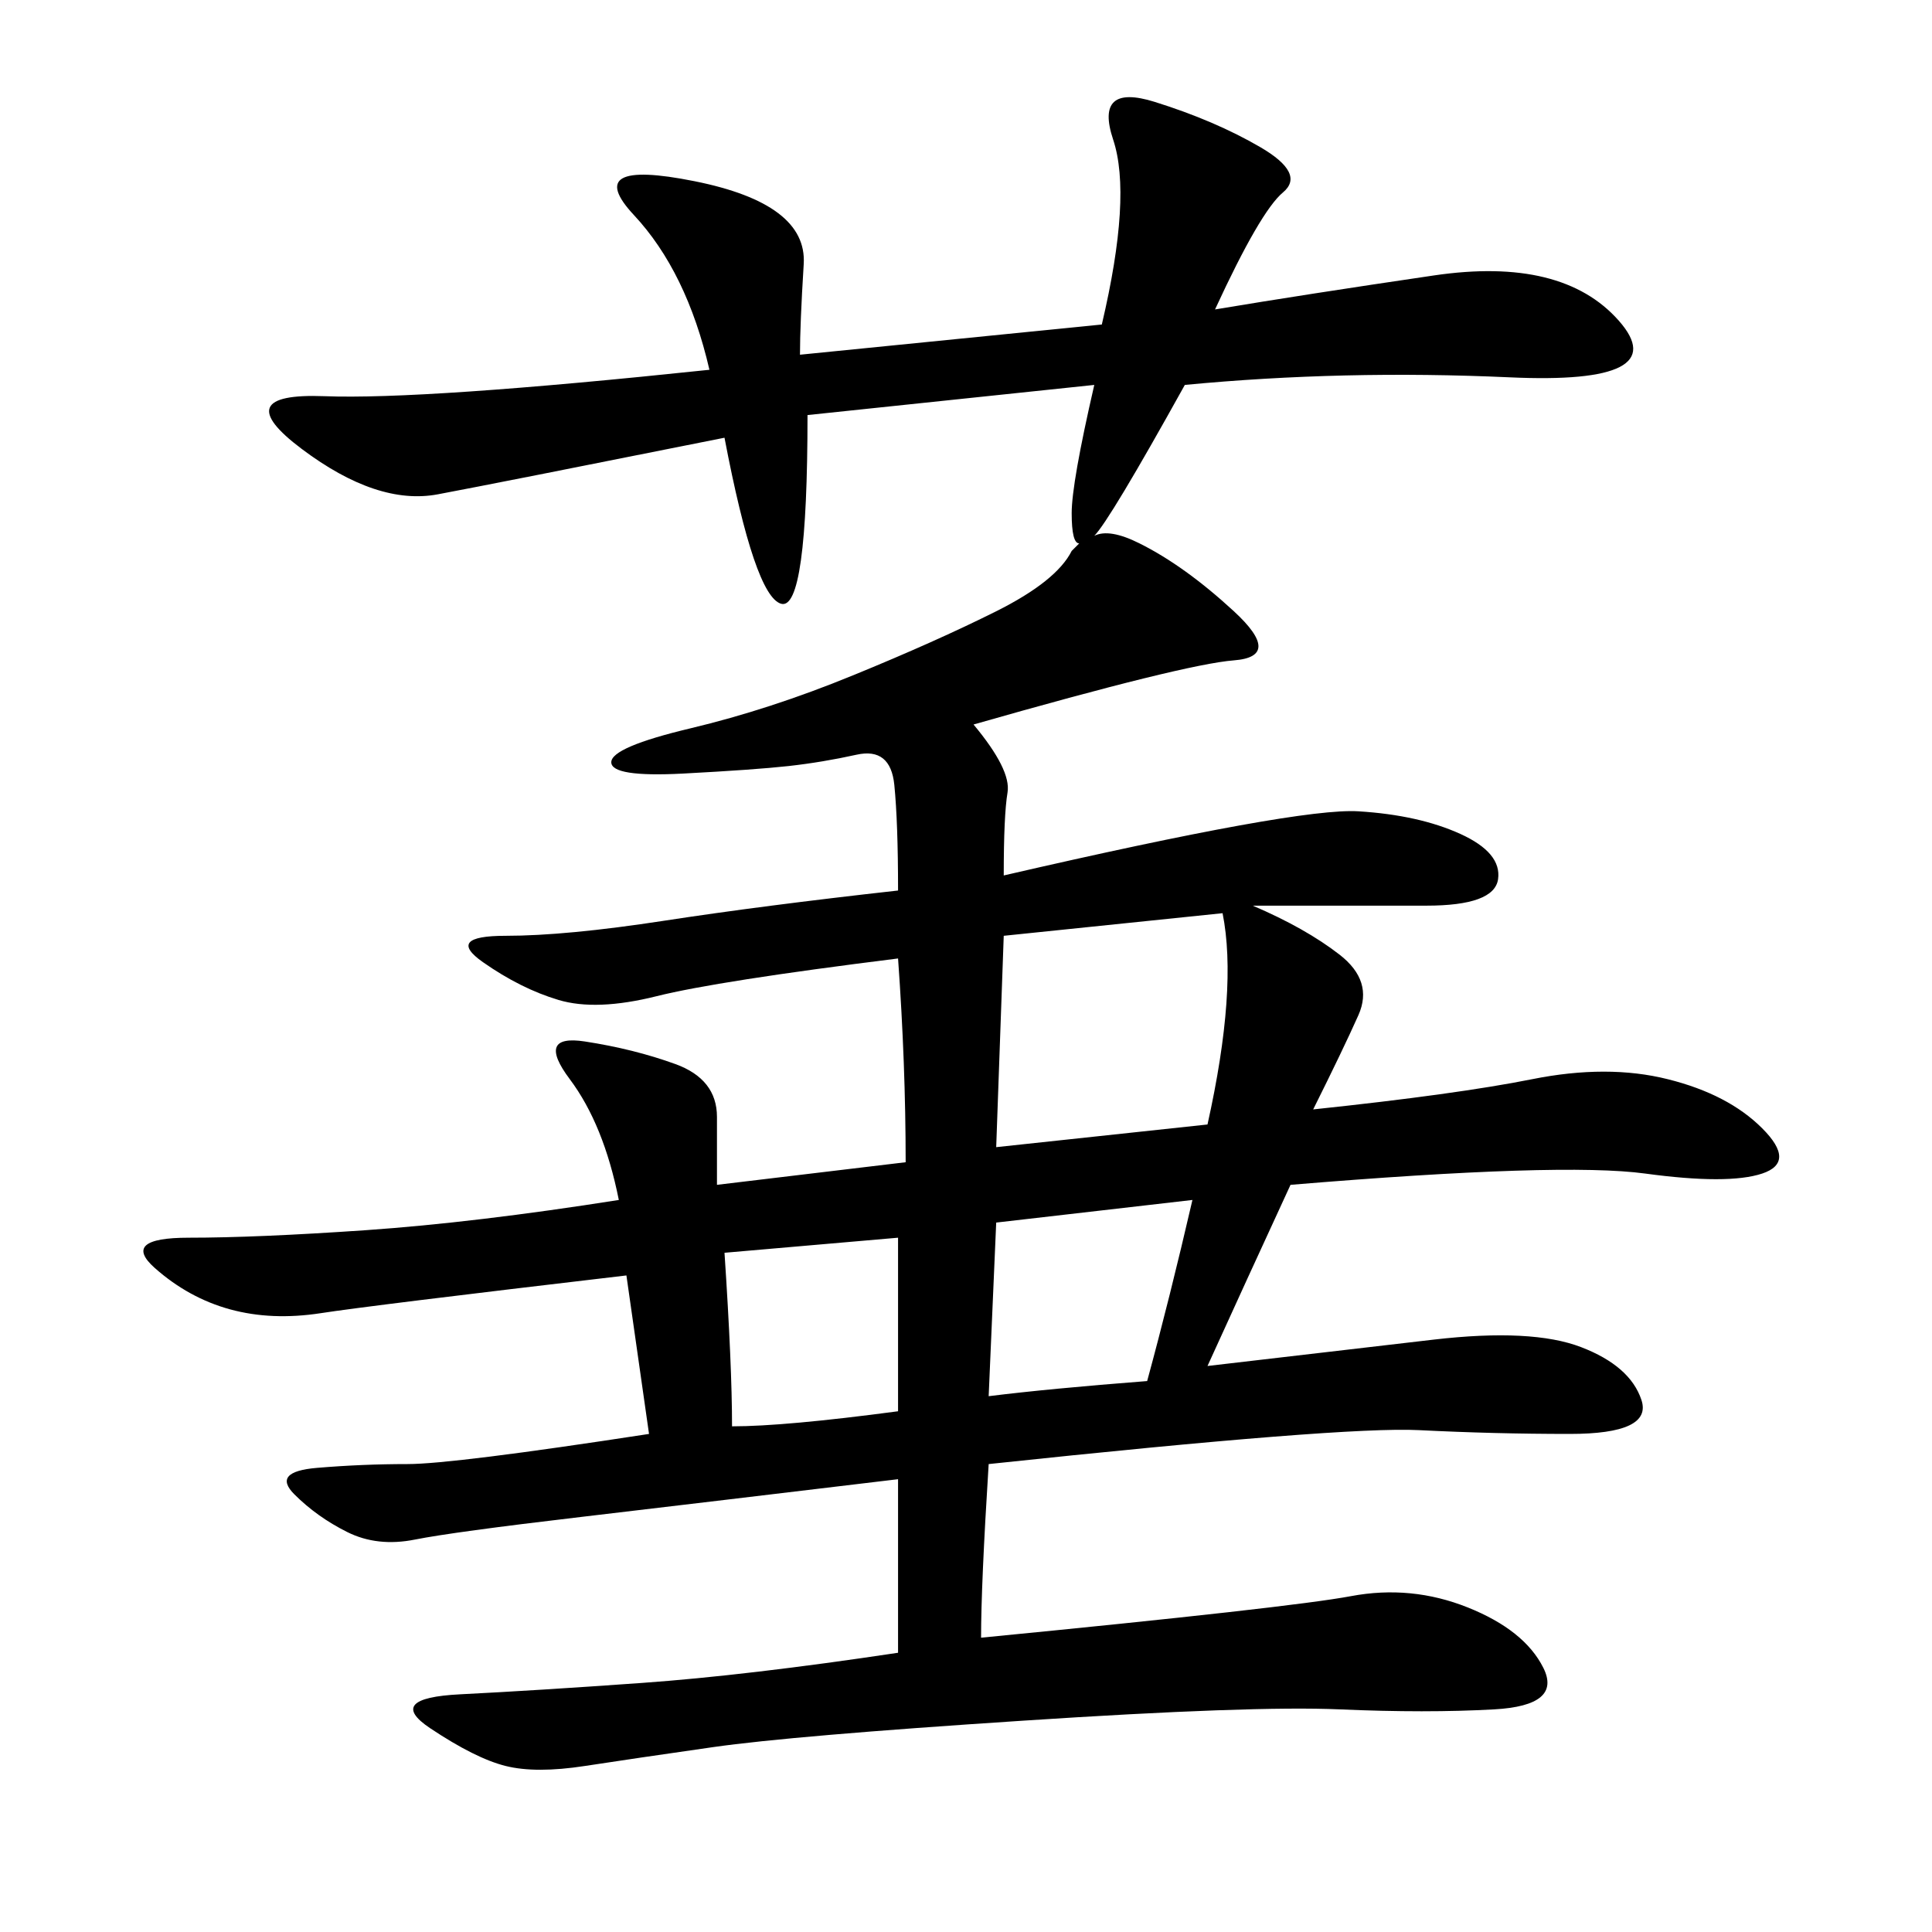 <svg xmlns="http://www.w3.org/2000/svg" xmlns:xlink="http://www.w3.org/1999/xlink" width="300" height="300"><path d="M124.22 55.08L171.09 50.39Q175.78 30.47 172.85 21.68Q169.92 12.89 179.30 15.82Q188.67 18.75 195.70 22.85Q202.73 26.95 199.22 29.88Q195.70 32.81 188.67 48.05L188.67 48.05Q202.73 45.70 222.66 42.77Q242.58 39.84 251.37 49.80Q260.16 59.77 234.38 58.59Q208.59 57.42 183.98 59.77L183.98 59.77Q172.27 80.86 169.92 83.20L169.92 83.20Q172.27 82.03 176.95 84.38L176.95 84.38Q183.98 87.89 191.60 94.92Q199.22 101.95 191.60 102.54Q183.98 103.13 151.17 112.50L151.17 112.50Q157.03 119.53 156.45 123.05Q155.86 126.56 155.86 135.94L155.86 135.94Q201.56 125.39 210.94 125.98Q220.31 126.56 226.76 129.49Q233.20 132.42 232.62 136.52Q232.03 140.63 221.48 140.63L221.48 140.63L194.53 140.63Q202.73 144.14 208.01 148.24Q213.28 152.34 210.94 157.62Q208.59 162.89 203.91 172.27L203.91 172.27Q226.17 169.92 237.89 167.58Q249.61 165.23 258.98 167.58Q268.36 169.92 273.63 175.20Q278.91 180.47 273.63 182.23Q268.36 183.98 255.47 182.23Q242.58 180.47 200.39 183.98L200.39 183.98Q193.36 199.22 187.50 212.11L187.50 212.11Q207.42 209.77 222.66 208.01Q237.89 206.25 245.51 209.18Q253.13 212.11 254.88 217.38Q256.64 222.66 243.75 222.66L243.75 222.66Q232.03 222.66 220.31 222.07Q208.59 221.48 153.52 227.34L153.52 227.34Q152.34 246.09 152.34 254.30L152.34 254.30Q200.39 249.61 209.77 247.85Q219.14 246.09 227.93 249.61Q236.72 253.13 239.65 258.98Q242.58 264.84 232.03 265.43Q221.48 266.02 208.01 265.43Q194.53 264.84 158.79 267.19Q123.05 269.53 110.74 271.29Q98.44 273.05 90.82 274.22Q83.20 275.39 78.52 274.22Q73.83 273.05 66.80 268.36Q59.77 263.67 71.48 263.09Q83.20 262.50 99.61 261.33Q116.02 260.16 139.45 256.64L139.45 256.64L139.45 229.69Q110.16 233.20 90.23 235.55Q70.31 237.89 64.45 239.06Q58.59 240.23 53.91 237.89Q49.22 235.55 45.70 232.03Q42.19 228.52 49.22 227.93Q56.25 227.34 63.28 227.34L63.28 227.34Q70.31 227.34 100.78 222.66L100.78 222.66L97.27 198.05Q57.42 202.73 49.80 203.91Q42.19 205.08 35.74 203.32Q29.30 201.56 24.02 196.88Q18.75 192.19 29.30 192.19L29.30 192.19Q39.84 192.19 56.84 191.02Q73.83 189.84 96.09 186.33L96.09 186.33Q93.75 174.61 88.48 167.58Q83.20 160.55 90.82 161.72Q98.44 162.89 104.88 165.23Q111.33 167.58 111.33 173.44L111.33 173.44L111.33 183.98L140.63 180.47Q140.63 165.23 139.45 148.83L139.45 148.83Q111.33 152.34 101.95 154.69Q92.58 157.03 86.72 155.27Q80.86 153.52 75 149.41Q69.14 145.31 78.52 145.31L78.52 145.31Q87.89 145.31 103.13 142.97Q118.36 140.63 139.45 138.28L139.45 138.28Q139.45 127.73 138.87 121.88Q138.28 116.02 133.01 117.19Q127.73 118.36 122.46 118.95Q117.19 119.53 106.05 120.12Q94.92 120.70 94.92 118.36L94.92 118.36Q94.92 116.02 107.23 113.09Q119.53 110.16 132.42 104.88Q145.31 99.61 154.69 94.92Q164.06 90.23 166.41 85.55L166.41 85.55L167.58 84.38Q166.41 84.38 166.41 79.69L166.41 79.69Q166.41 75 169.92 59.77L169.92 59.77L125.39 64.45Q125.39 94.92 121.29 93.75Q117.19 92.58 112.50 67.97L112.50 67.97Q77.34 75 67.97 76.76Q58.59 78.52 46.88 69.73Q35.16 60.94 50.39 61.52Q65.63 62.11 110.16 57.42L110.16 57.42Q106.64 42.19 98.44 33.40Q90.23 24.61 107.81 28.13Q125.39 31.64 124.80 41.02Q124.22 50.39 124.22 55.08L124.22 55.08ZM155.86 145.31L154.69 178.13L187.50 174.61Q192.19 153.52 189.84 141.80L189.84 141.80L155.86 145.31ZM154.69 189.84L153.52 216.80Q162.89 215.63 178.13 214.45L178.13 214.45Q181.64 201.56 185.16 186.33L185.16 186.33L154.69 189.84ZM112.50 194.53Q113.67 212.11 113.67 221.48L113.67 221.48Q121.88 221.48 139.45 219.14L139.45 219.14L139.45 192.19L112.50 194.53Z"/></svg>